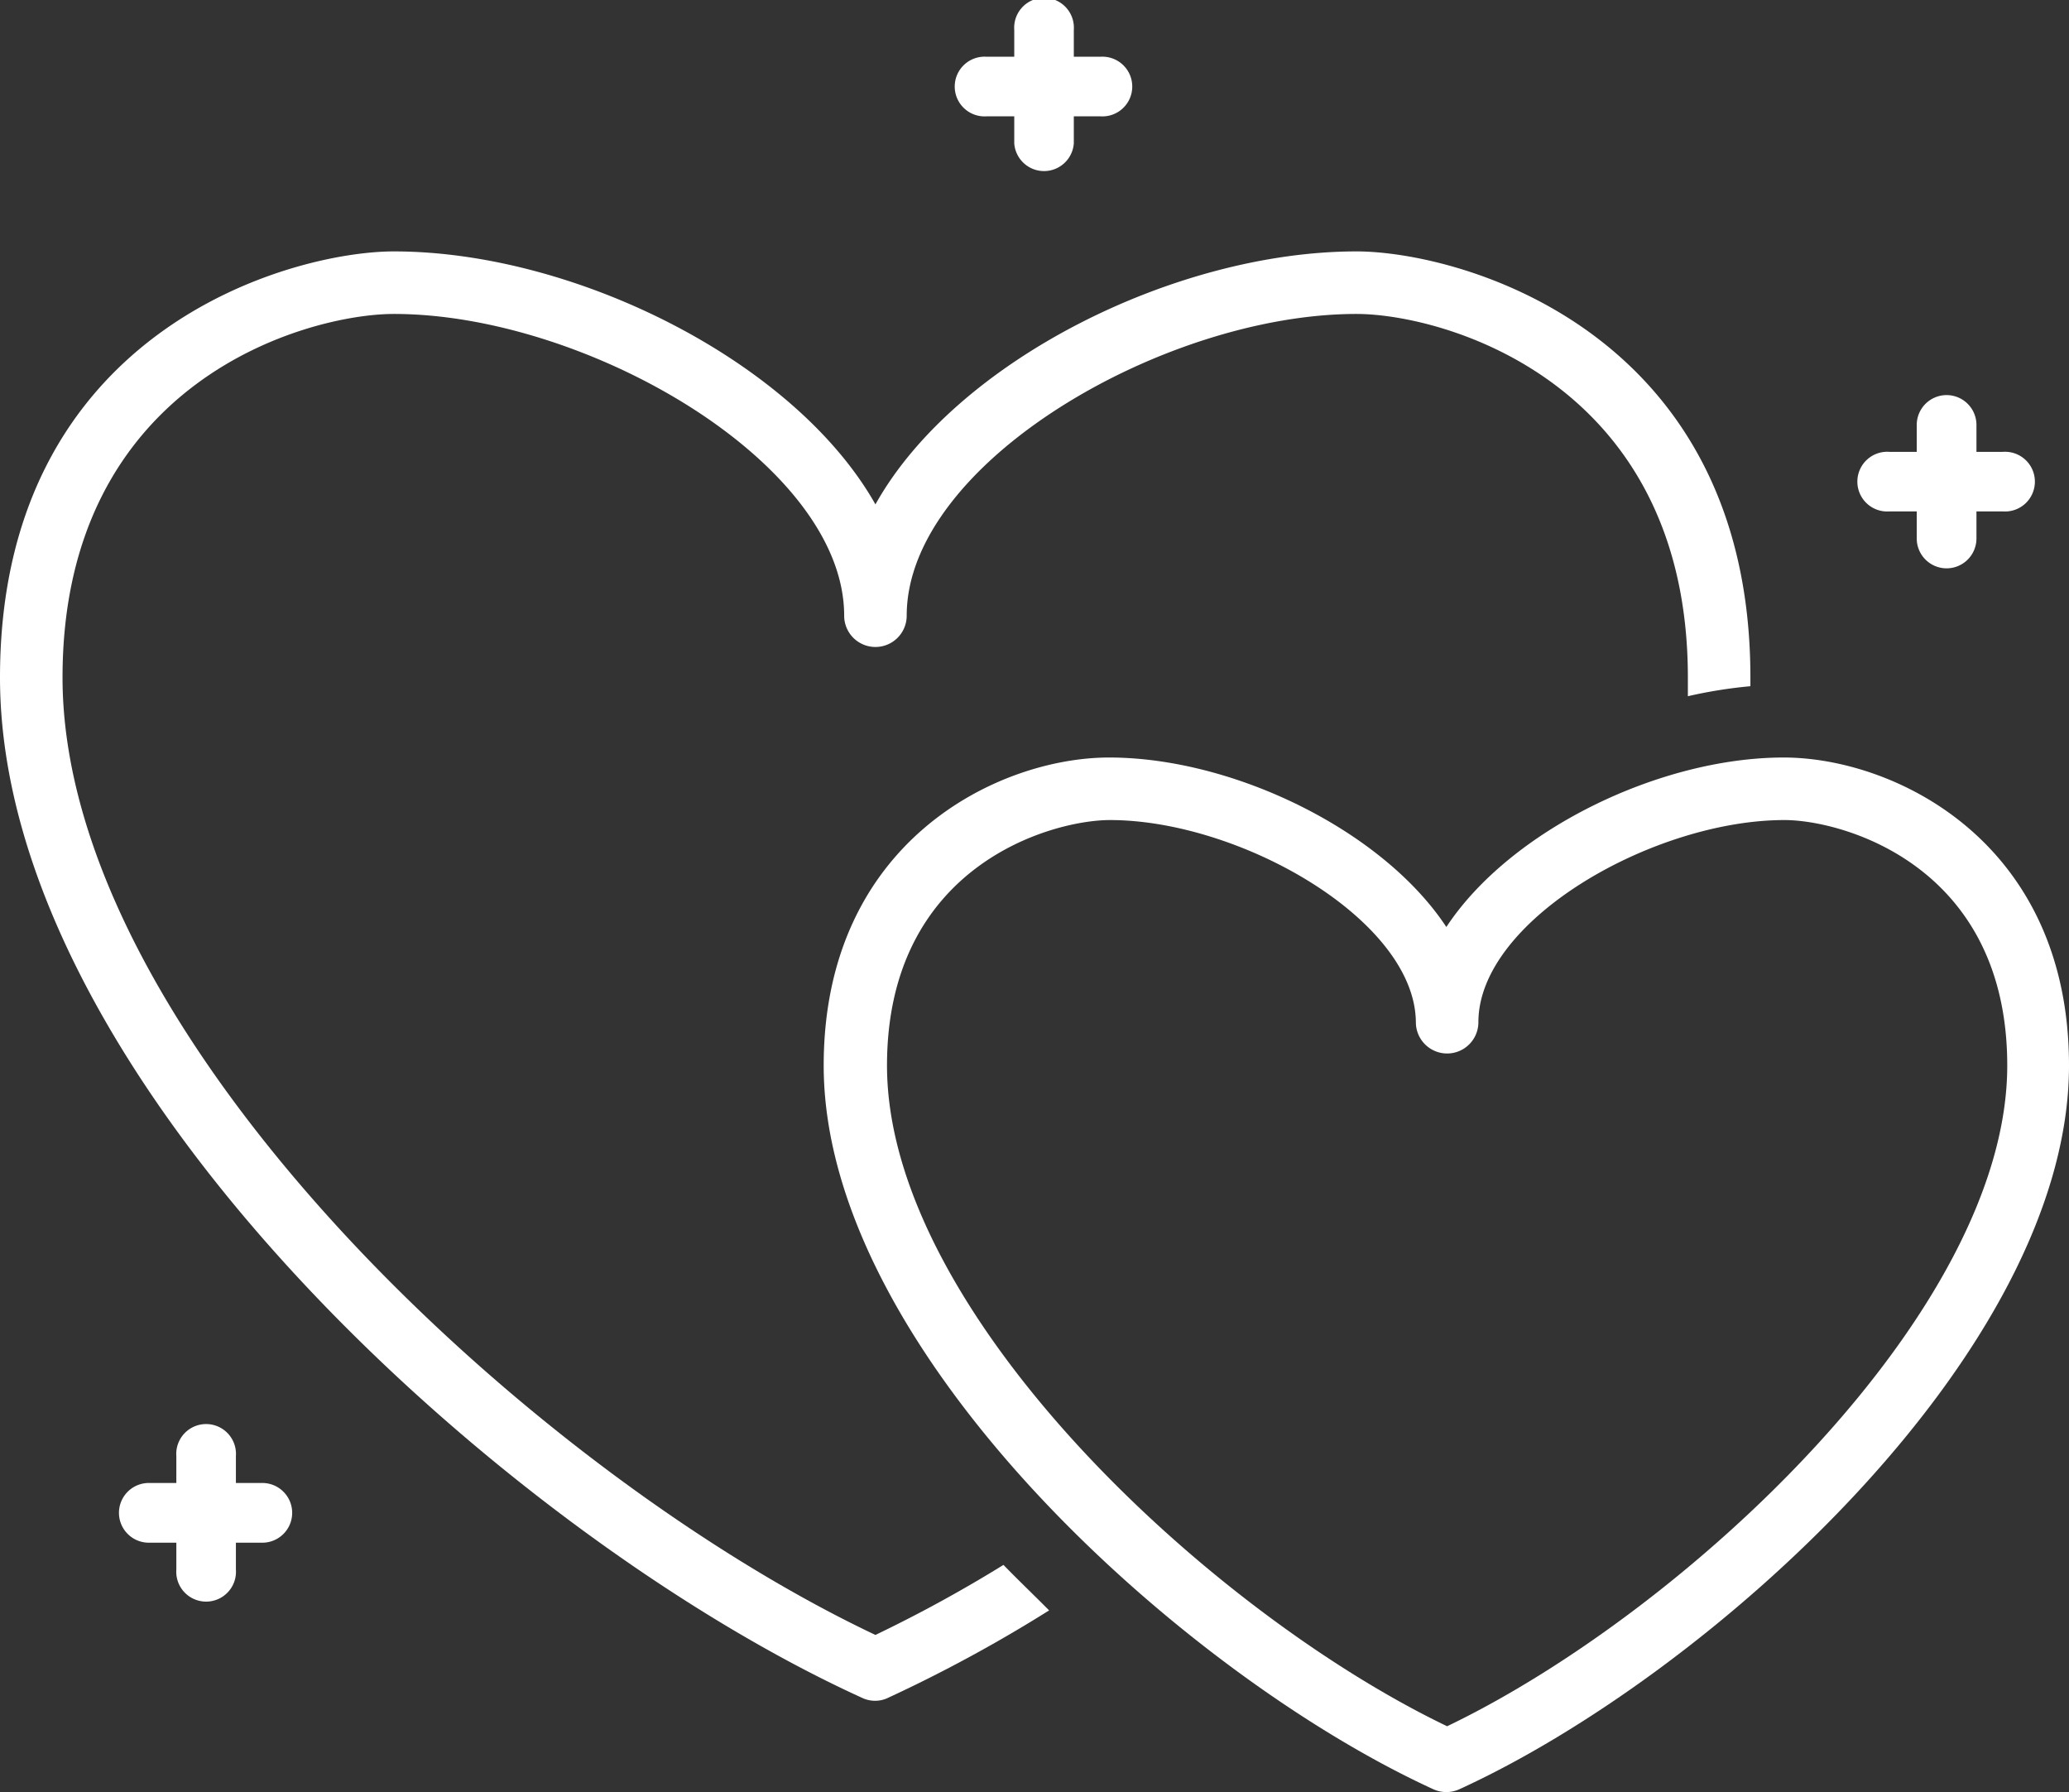 <svg xmlns="http://www.w3.org/2000/svg" viewBox="0 0 132.35 114.62"><rect x="0" y="0" width="132.35" height="114.62" fill="#333333" stroke="none"/><defs><style>.cls-1{fill:#fff;}</style></defs><g id="Layer_2" data-name="Layer 2"><g id="Wedding_icons" data-name="Wedding icons"><g id="hearts"><path class="cls-1" d="M70.38,3.63H68.69V1.91a1.91,1.91,0,1,0-3.81,0V3.63H63.12a1.91,1.91,0,1,0,0,3.81h1.76V9.17a1.91,1.91,0,0,0,3.81,0V7.44h1.69a1.91,1.91,0,1,0,0-3.81Z"/><path class="cls-1" d="M16.78,94.85H15.09V93.13a1.91,1.91,0,1,0-3.81,0v1.72H9.52a1.91,1.91,0,0,0,0,3.82h1.76v1.72a1.91,1.91,0,1,0,3.81,0V98.67h1.69a1.91,1.91,0,0,0,0-3.82Z"/><path class="cls-1" d="M128.12,28.9h-1.69V27.18a1.91,1.91,0,0,0-3.82,0V28.9h-1.75a1.91,1.91,0,1,0,0,3.81h1.75v1.73a1.91,1.91,0,0,0,3.82,0V32.71h1.69a1.91,1.91,0,1,0,0-3.81Z"/><path class="cls-1" d="M64.19,100.09A88,88,0,0,1,56,104.57C34,94.16,4,66.24,4,43.33c0-19,15.7-23.25,21.2-23.25C37.5,20.08,54,29.62,54,39.38a2,2,0,0,0,4,0c0-9.76,16.48-19.3,28.77-19.3,5.5,0,21.2,4.27,21.2,23.25,0,.4,0,.8,0,1.2a30,30,0,0,1,4-.64c0-.19,0-.38,0-.56,0-22.25-18.66-27.25-25.2-27.25-11.57,0-25.64,7-30.77,16.18C50.84,23.12,36.77,16.08,25.2,16.08c-6.54,0-25.2,5-25.2,27.25,0,25.77,32.61,55,55.14,65.26a1.91,1.91,0,0,0,.84.19,1.87,1.87,0,0,0,.83-.19A92.11,92.11,0,0,0,67.11,103C66.12,102,65.14,101.07,64.19,100.09Z"/><path class="cls-1" d="M92.52,114.62a2,2,0,0,1-.83-.18c-15.94-7.3-39-28-39-46.29,0-14.35,11.2-19.7,18.26-19.7,7.93,0,17.49,4.65,21.57,10.84,4.08-6.19,13.64-10.84,21.58-10.84,7.05,0,18.25,5.35,18.25,19.7,0,18.31-23.06,39-39,46.29A2,2,0,0,1,92.52,114.62ZM71,52.45c-3.7,0-14.26,2.88-14.26,15.7,0,15.74,20.59,34.94,35.83,42.26,15.24-7.32,35.83-26.52,35.83-42.26,0-12.82-10.56-15.7-14.25-15.7-8.37,0-19.58,6.39-19.58,12.93a2,2,0,0,1-4,0C90.52,58.84,79.32,52.45,71,52.45Z"/></g></g></g></svg>